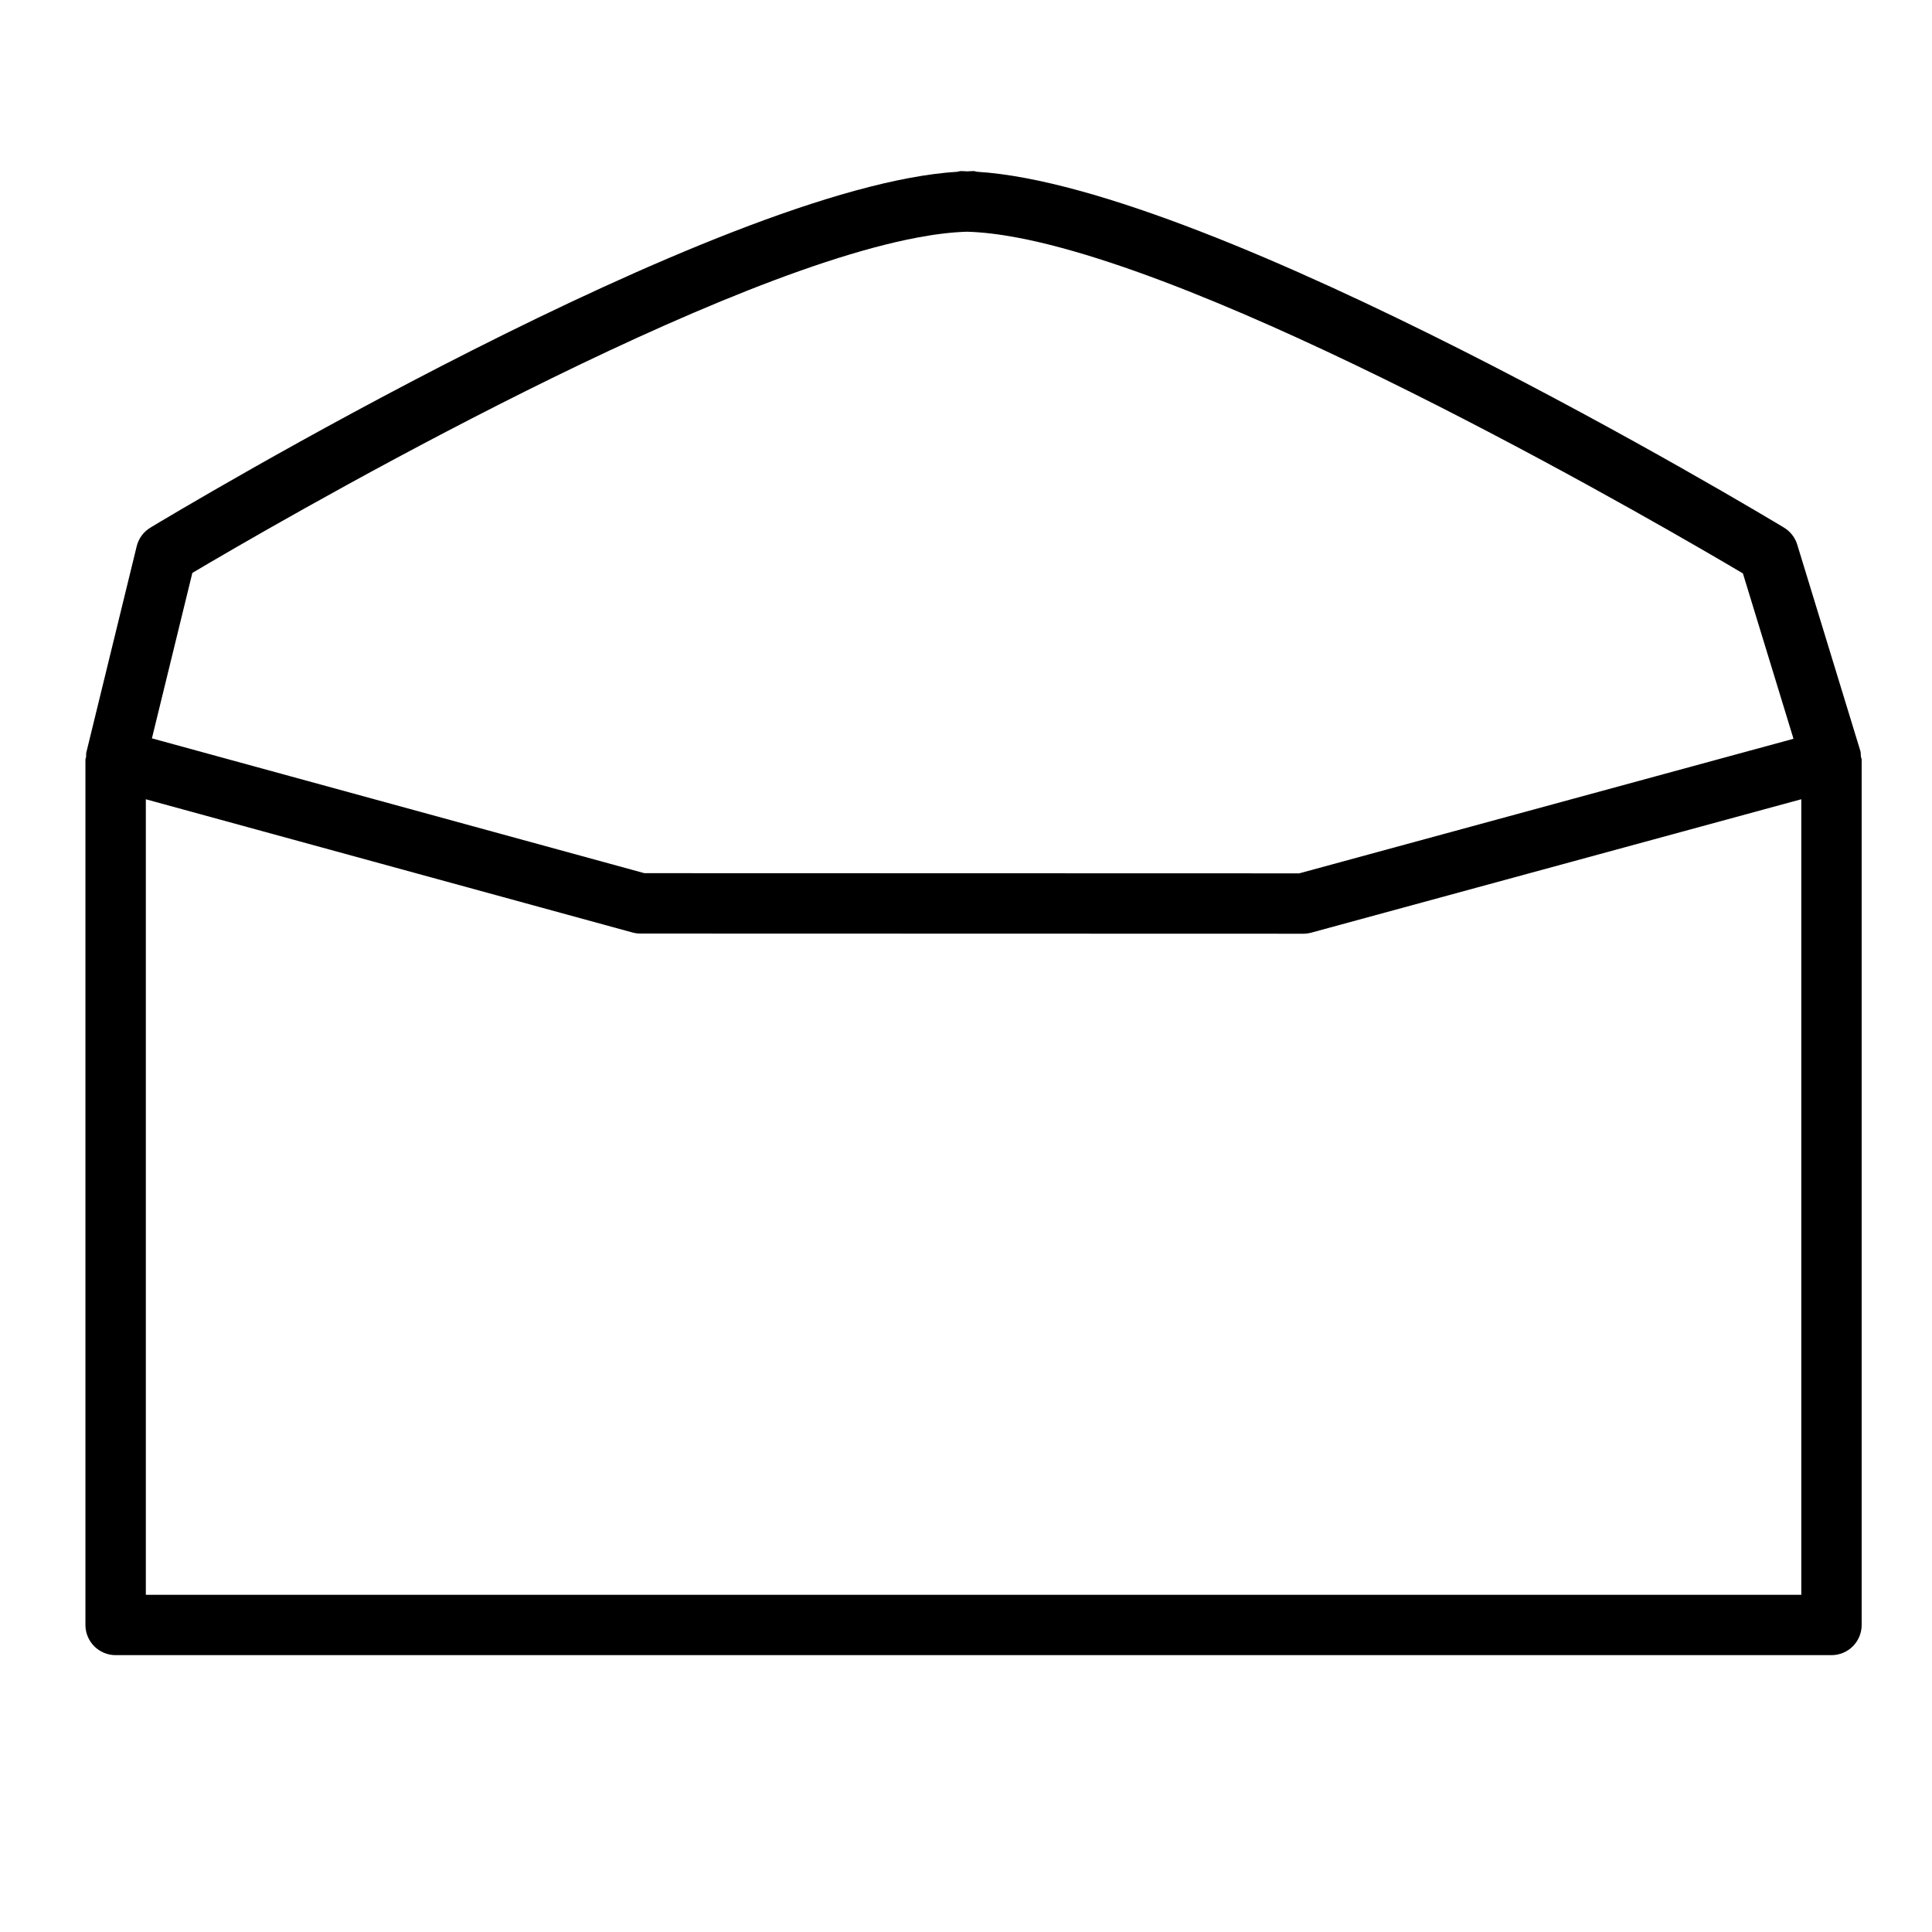 <?xml version="1.0" encoding="utf-8"?>
<!-- Generator: Adobe Illustrator 17.0.2, SVG Export Plug-In . SVG Version: 6.00 Build 0)  -->
<!DOCTYPE svg PUBLIC "-//W3C//DTD SVG 1.1//EN" "http://www.w3.org/Graphics/SVG/1.1/DTD/svg11.dtd">
<svg version="1.1" id="Capa_1" xmlns="http://www.w3.org/2000/svg" xmlns:xlink="http://www.w3.org/1999/xlink" x="0px" y="0px"
	 width="64px" height="64px" viewBox="0 0 64 64" enable-background="new 0 0 64 64" xml:space="preserve">
<g>
	<path d="M3.831,54.829H60.67c0.553,0,1-0.448,1-1V25.167c0-0.039-0.022-0.073-0.026-0.112c-0.007-0.061,0.001-0.12-0.018-0.181
		l-2.09-6.833c-0.072-0.236-0.229-0.437-0.439-0.563C58.316,17.006,40.281,6.176,32.366,5.69c-0.04-0.005-0.075-0.023-0.116-0.023
		c-0.067,0-0.141,0.007-0.21,0.009c-0.069-0.002-0.143-0.009-0.21-0.009c-0.041,0-0.076,0.019-0.116,0.023
		C23.799,6.176,5.764,17.006,4.983,17.478c-0.228,0.137-0.392,0.36-0.455,0.619l-1.669,6.833c-0.011,0.047-0.001,0.092-0.006,0.138
		c-0.004,0.034-0.023,0.064-0.023,0.099v28.663C2.831,54.381,3.278,54.829,3.831,54.829z M5.054,24.37l1.318-5.392
		C8.8,17.539,23.026,9.245,30.407,7.866c0.592-0.111,1.138-0.176,1.633-0.19c0.505,0.015,1.064,0.082,1.671,0.197
		c7.421,1.407,21.686,9.735,24.025,11.122l1.633,5.338l0.043,0.14l-16.374,4.458l-21.692-0.006L5.033,24.459L5.054,24.37z
		 M4.831,26.477l16.116,4.412c0.086,0.024,0.175,0.036,0.264,0.036l21.961,0.006c0.089,0,0.177-0.012,0.263-0.035l16.235-4.42
		v26.354H4.831V26.477z"/>
</g>
</svg>
